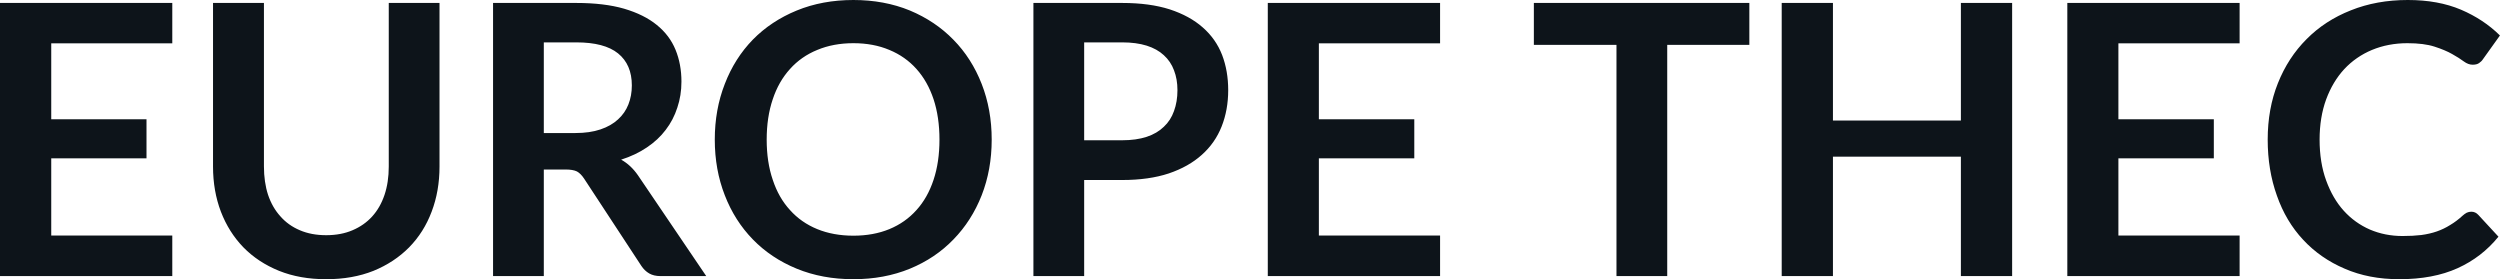 <svg fill="#0d141a" viewBox="0 0 152.214 16.997" height="100%" width="100%" xmlns="http://www.w3.org/2000/svg"><path preserveAspectRatio="none" d="M0 0.18L10.49 0.18L10.49 2.64L3.12 2.64L3.12 7.26L8.92 7.26L8.92 9.64L3.12 9.64L3.12 14.34L10.49 14.34L10.49 16.81L0 16.81L0 0.18ZM19.86 14.32L19.86 14.32Q20.76 14.32 21.46 14.02Q22.17 13.72 22.66 13.18Q23.15 12.64 23.41 11.87Q23.67 11.10 23.67 10.14L23.67 10.14L23.67 0.18L26.76 0.18L26.76 10.14Q26.76 11.63 26.28 12.89Q25.81 14.14 24.91 15.06Q24.01 15.97 22.74 16.49Q21.46 17.00 19.86 17.00L19.86 17.00Q18.26 17.00 16.99 16.49Q15.71 15.97 14.82 15.06Q13.93 14.14 13.45 12.89Q12.97 11.63 12.97 10.14L12.97 10.14L12.97 0.18L16.07 0.18L16.07 10.13Q16.07 11.09 16.32 11.86Q16.58 12.63 17.07 13.17Q17.55 13.72 18.26 14.02Q18.96 14.32 19.86 14.32ZM34.43 10.32L33.11 10.32L33.11 16.81L30.02 16.81L30.02 0.18L35.09 0.18Q36.79 0.18 38.00 0.53Q39.22 0.89 39.99 1.52Q40.77 2.15 41.13 3.03Q41.49 3.91 41.49 4.97L41.49 4.97Q41.49 5.81 41.24 6.55Q41.00 7.30 40.53 7.91Q40.07 8.52 39.38 8.98Q38.70 9.44 37.82 9.72L37.82 9.72Q38.41 10.05 38.84 10.67L38.84 10.67L43.00 16.81L40.22 16.81Q39.81 16.81 39.53 16.65Q39.25 16.49 39.05 16.19L39.05 16.19L35.56 10.87Q35.36 10.57 35.13 10.44Q34.89 10.32 34.43 10.32L34.43 10.32ZM33.11 2.58L33.11 8.10L35.04 8.10Q35.91 8.10 36.56 7.88Q37.21 7.66 37.63 7.27Q38.05 6.89 38.26 6.36Q38.47 5.83 38.47 5.20L38.47 5.20Q38.47 3.93 37.63 3.25Q36.80 2.58 35.09 2.58L35.09 2.58L33.11 2.58ZM60.38 8.50L60.38 8.50Q60.38 10.33 59.77 11.89Q59.16 13.44 58.05 14.58Q56.95 15.72 55.40 16.36Q53.84 17.00 51.96 17.00L51.96 17.00Q50.07 17.00 48.51 16.36Q46.95 15.72 45.84 14.58Q44.73 13.44 44.13 11.89Q43.52 10.33 43.52 8.50L43.52 8.50Q43.52 6.67 44.13 5.11Q44.73 3.55 45.84 2.41Q46.95 1.28 48.51 0.64Q50.07 0 51.96 0L51.96 0Q53.84 0 55.40 0.64Q56.95 1.29 58.05 2.42Q59.16 3.55 59.77 5.11Q60.38 6.67 60.38 8.50ZM57.20 8.50L57.20 8.50Q57.20 7.13 56.84 6.04Q56.48 4.96 55.80 4.20Q55.12 3.44 54.15 3.04Q53.18 2.63 51.96 2.63L51.96 2.63Q50.74 2.63 49.76 3.04Q48.78 3.44 48.10 4.20Q47.41 4.96 47.05 6.04Q46.68 7.13 46.68 8.50L46.68 8.50Q46.68 9.87 47.05 10.95Q47.41 12.04 48.10 12.79Q48.78 13.55 49.76 13.95Q50.74 14.35 51.96 14.35L51.96 14.35Q53.18 14.35 54.15 13.95Q55.12 13.55 55.80 12.79Q56.48 12.04 56.84 10.95Q57.20 9.87 57.20 8.50ZM68.33 10.96L66.01 10.96L66.01 16.81L62.92 16.81L62.92 0.18L68.33 0.18Q70.00 0.18 71.22 0.57Q72.44 0.97 73.23 1.67Q74.03 2.37 74.41 3.35Q74.78 4.32 74.78 5.49L74.78 5.49Q74.78 6.69 74.38 7.70Q73.98 8.71 73.17 9.43Q72.37 10.15 71.16 10.56Q69.95 10.96 68.33 10.96L68.33 10.96ZM66.01 2.58L66.01 8.54L68.33 8.54Q69.18 8.54 69.82 8.33Q70.45 8.12 70.86 7.72Q71.28 7.33 71.48 6.76Q71.69 6.19 71.69 5.49L71.69 5.49Q71.69 4.82 71.48 4.28Q71.28 3.74 70.86 3.36Q70.45 2.98 69.82 2.78Q69.18 2.58 68.33 2.58L68.33 2.58L66.01 2.58ZM77.19 0.18L87.68 0.18L87.68 2.64L80.30 2.64L80.30 7.26L86.11 7.26L86.11 9.64L80.30 9.64L80.30 14.34L87.68 14.34L87.68 16.81L77.19 16.81L77.19 0.18ZM93.39 0.18L106.51 0.18L106.51 2.73L101.51 2.73L101.51 16.81L98.42 16.81L98.42 2.73L93.39 2.73L93.39 0.18ZM122.51 0.18L122.51 16.81L119.39 16.81L119.39 9.54L111.60 9.54L111.60 16.81L108.48 16.81L108.48 0.18L111.60 0.18L111.60 7.34L119.39 7.34L119.39 0.18L122.51 0.18ZM125.87 0.18L136.36 0.18L136.36 2.64L128.98 2.64L128.98 7.26L134.79 7.26L134.79 9.64L128.98 9.64L128.98 14.34L136.36 14.34L136.36 16.81L125.87 16.81L125.87 0.18ZM150.47 12.89L150.47 12.89Q150.72 12.89 150.90 13.09L150.90 13.09L152.12 14.41Q151.11 15.66 149.63 16.33Q148.15 17.00 146.08 17.00L146.08 17.00Q144.23 17.00 142.76 16.36Q141.28 15.73 140.23 14.60Q139.18 13.48 138.63 11.91Q138.07 10.35 138.07 8.50L138.07 8.50Q138.07 6.62 138.69 5.07Q139.31 3.51 140.44 2.38Q141.56 1.25 143.13 0.63Q144.70 0 146.60 0L146.60 0Q148.45 0 149.84 0.59Q151.22 1.18 152.21 2.16L152.21 2.16L151.18 3.60Q151.09 3.74 150.94 3.84Q150.80 3.94 150.55 3.94L150.55 3.94Q150.28 3.94 150.01 3.74Q149.73 3.53 149.30 3.29Q148.88 3.05 148.23 2.84Q147.58 2.63 146.58 2.63L146.58 2.63Q145.41 2.63 144.42 3.04Q143.44 3.45 142.73 4.21Q142.03 4.97 141.63 6.05Q141.23 7.14 141.23 8.50L141.23 8.50Q141.23 9.90 141.63 10.99Q142.03 12.09 142.70 12.83Q143.38 13.58 144.30 13.98Q145.22 14.37 146.28 14.37L146.28 14.37Q146.91 14.37 147.42 14.31Q147.94 14.24 148.37 14.09Q148.80 13.94 149.18 13.70Q149.57 13.47 149.95 13.12L149.95 13.12Q150.06 13.02 150.19 12.95Q150.32 12.89 150.47 12.89Z"></path></svg>